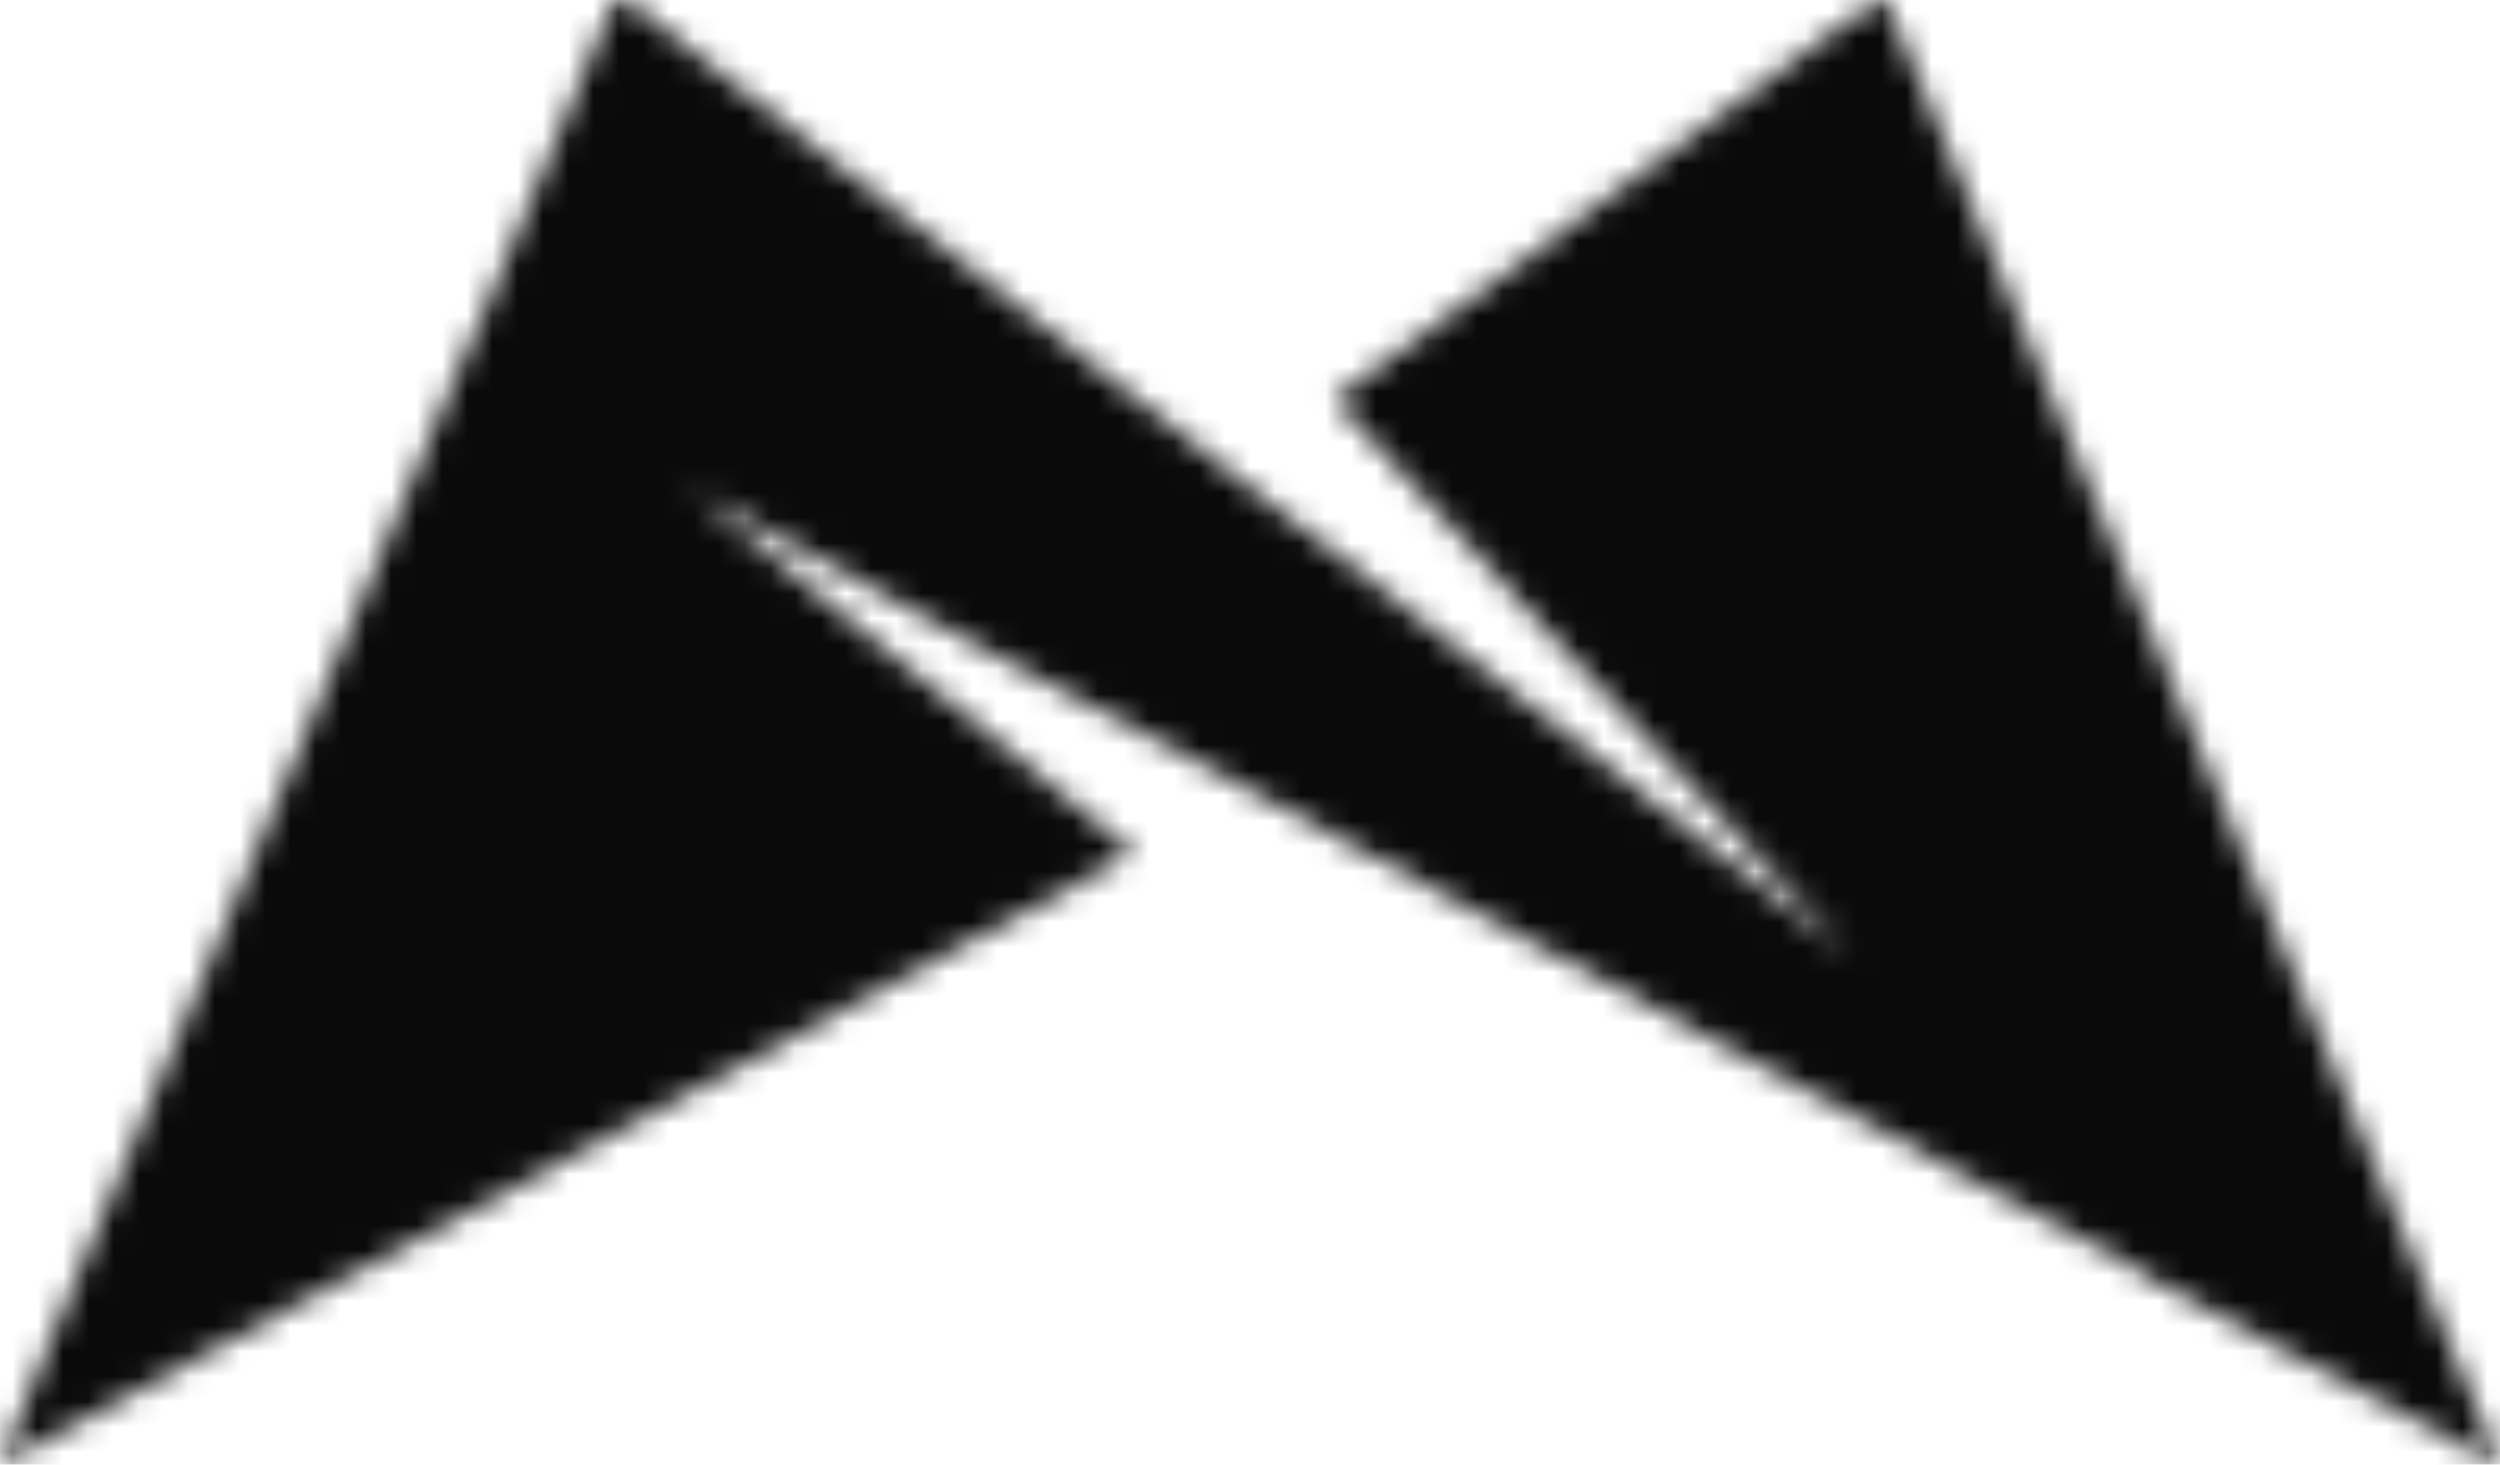 <svg width="99" height="58" viewBox="0 0 99 58" fill="none" xmlns="http://www.w3.org/2000/svg">
<mask id="mask0_1576_1828" style="mask-type:alpha" maskUnits="userSpaceOnUse" x="0" y="0" width="99" height="58">
<path fill-rule="evenodd" clip-rule="evenodd" d="M48.868 18.819L39.269 25.863L27.346 19.4L37.136 27.407L44.893 33.777L0 58L1.842 53.464L18.229 14.476L18.229 14.476L19.102 12.547L19.1 12.546L24.336 0H24.821L48.868 18.819ZM99 58H98.903L98.898 57.996L84.843 50.471L84.843 50.375L84.843 50.374L73.21 37.832L73.208 37.83L61.185 24.899L80.674 14.38L99 58ZM84.843 50.375L49.452 31.267L39.27 25.863L48.87 18.818L58.566 26.345L73.207 37.83L84.843 50.375ZM61.182 24.898L80.672 14.379L74.66 0H74.272L52.844 15.827L61.182 24.898Z" fill="#0A0A0A"/>
</mask>
<g mask="url(#mask0_1576_1828)">
<rect y="-8" width="392" height="237" fill="#0A0A0A"/>
</g>
</svg>
